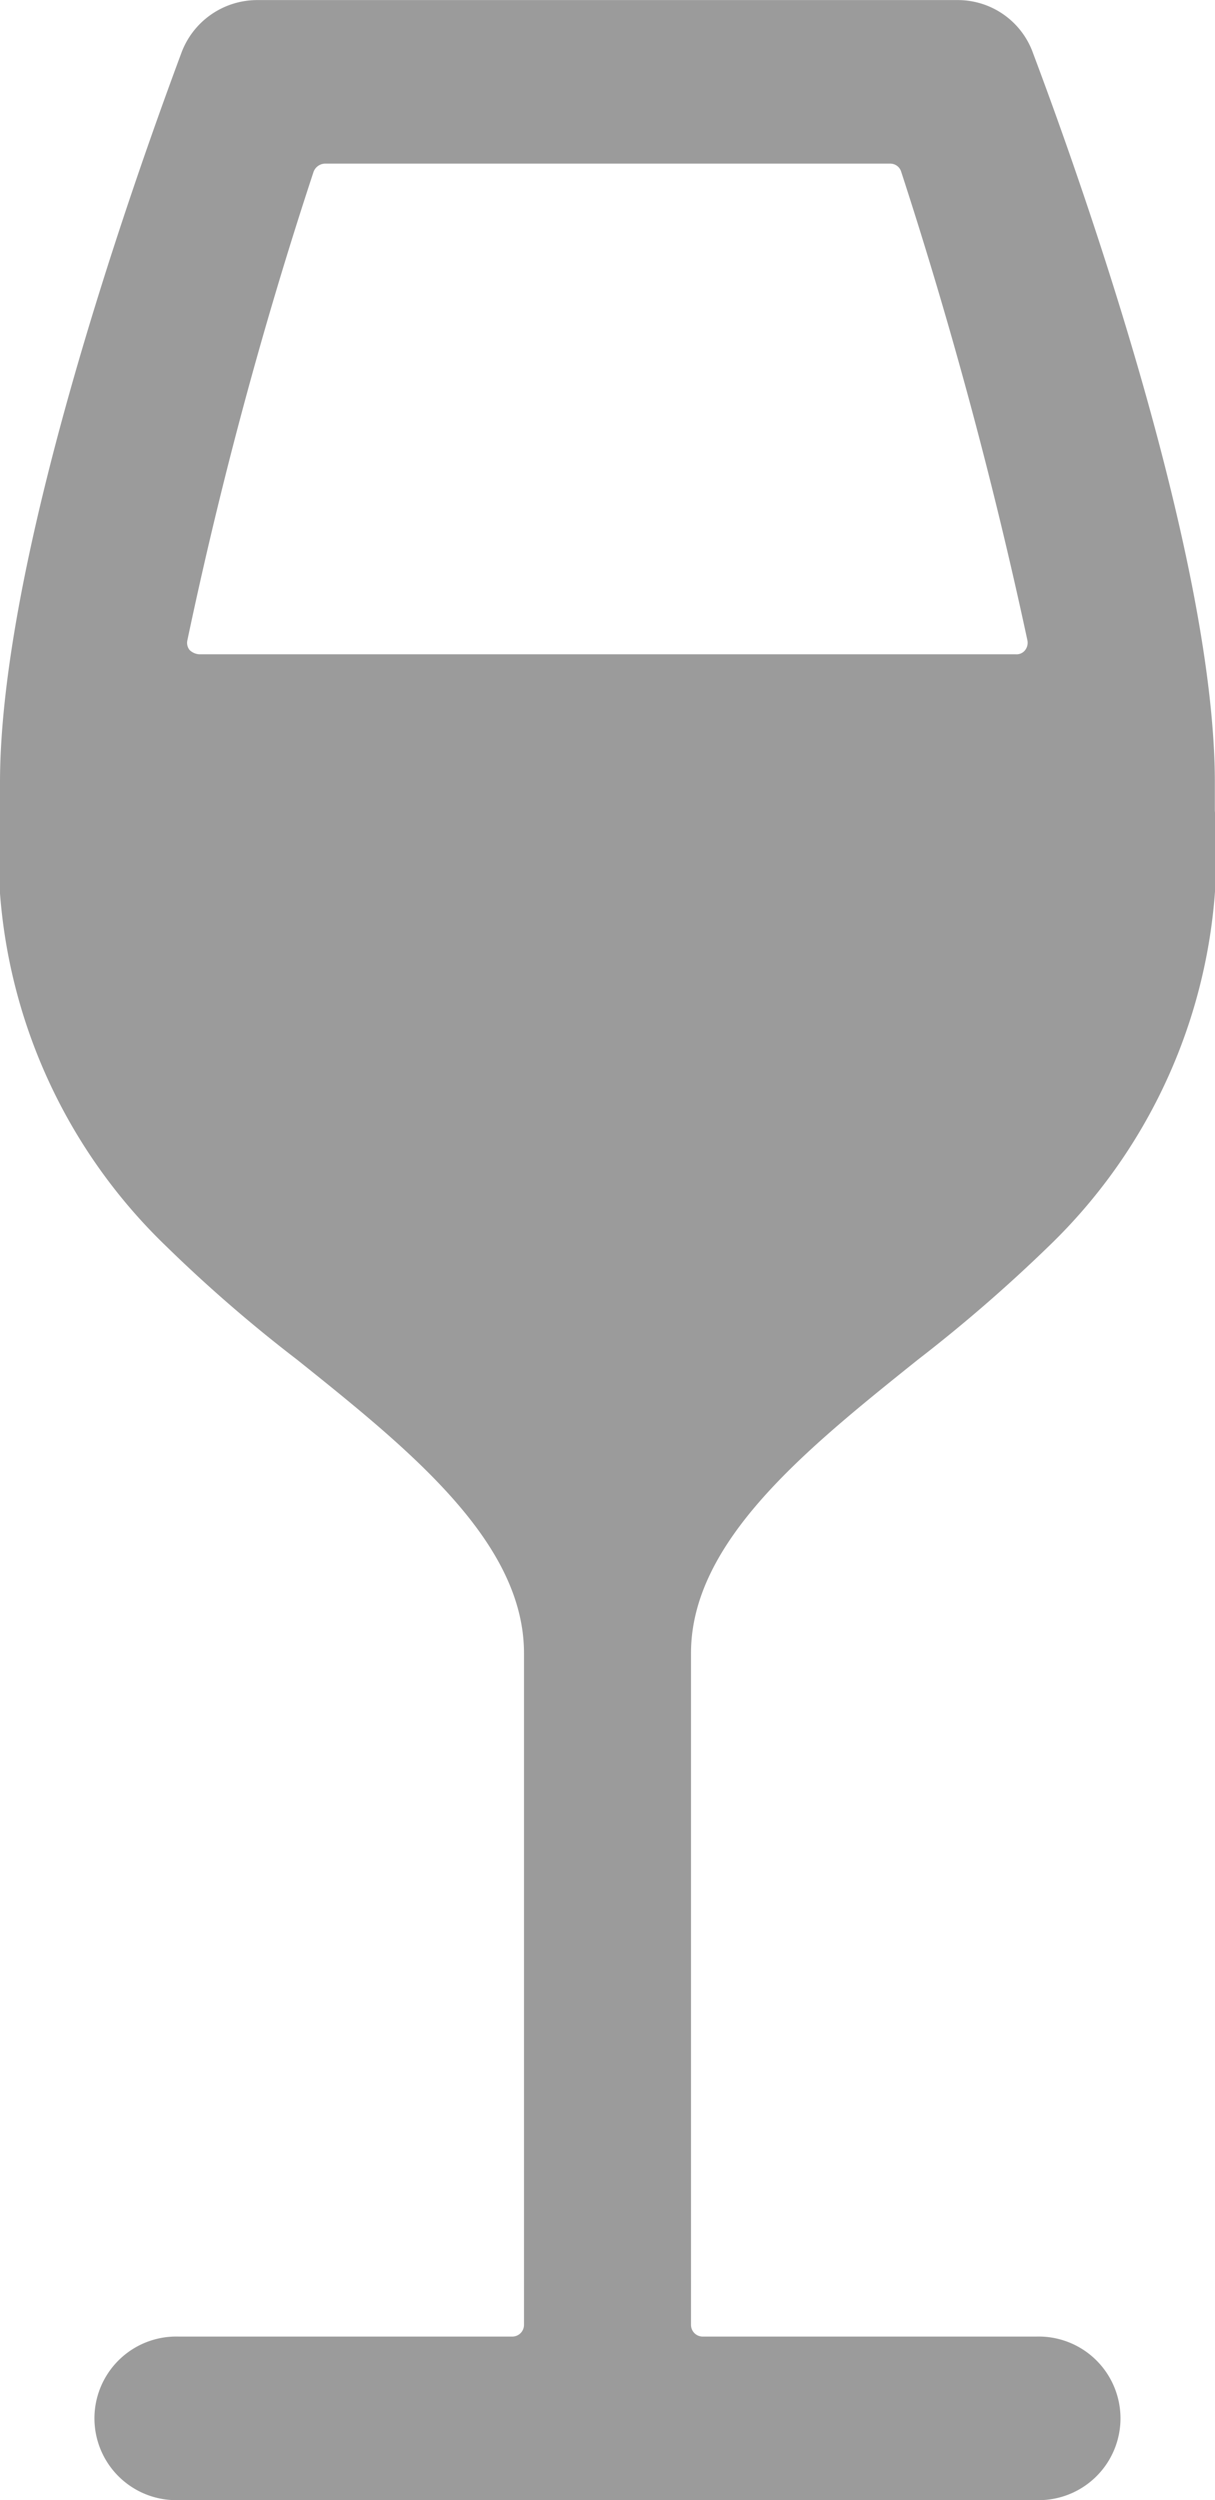 <?xml version="1.0" encoding="UTF-8"?>
<svg xmlns="http://www.w3.org/2000/svg" width="16.514" height="33.981" viewBox="0 0 16.514 33.981">
  <path id="Icon_ionic-ios-wine" data-name="Icon ionic-ios-wine" d="M24.732,3.684a1.086,1.086,0,0,0-1.024-.73H14.181a1.1,1.1,0,0,0-1.032.73c-.738,1.985-2.461,6.915-2.461,9.908v.381a7.433,7.433,0,0,0,2.255,5.915,19.731,19.731,0,0,0,1.786,1.548c1.516,1.215,3.081,2.469,3.081,3.986v9.13a.159.159,0,0,1-.159.159H13.117a1.112,1.112,0,1,0,0,2.223H24.772a1.112,1.112,0,1,0,0-2.223H20.239a.159.159,0,0,1-.159-.159v-9.13c0-1.516,1.564-2.771,3.08-3.986a20.882,20.882,0,0,0,1.786-1.548A7.433,7.433,0,0,0,27.2,13.973v-.381C27.2,10.615,25.479,5.668,24.732,3.684Zm-.111,8.106a.147.147,0,0,1-.127.056h-11.1a.211.211,0,0,1-.127-.056.155.155,0,0,1-.032-.135,59.364,59.364,0,0,1,1.715-6.367.171.171,0,0,1,.151-.111h7.685a.155.155,0,0,1,.151.111,63.92,63.92,0,0,1,1.715,6.367A.164.164,0,0,1,24.621,11.79Z" transform="translate(-10.688 -2.953)" fill="#9b9b9b"></path>
</svg>

